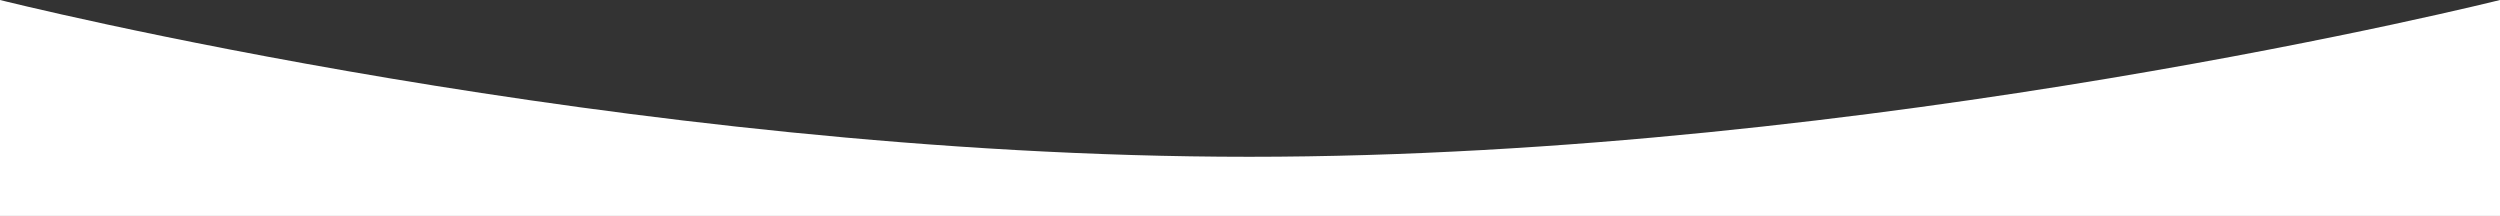 <svg xmlns="http://www.w3.org/2000/svg" width="1920" height="165.821" viewBox="0 0 1920 165.821"><rect x="0" y="0" width="1920" height="165.821" fill="#333333" stroke="none"/><path id="Path_311" data-name="Path 311" d="M0,0S479.307,120.415,959.307,120.415,1920,0,1920,0V165.821H0Z" fill="#fff"></path></svg>